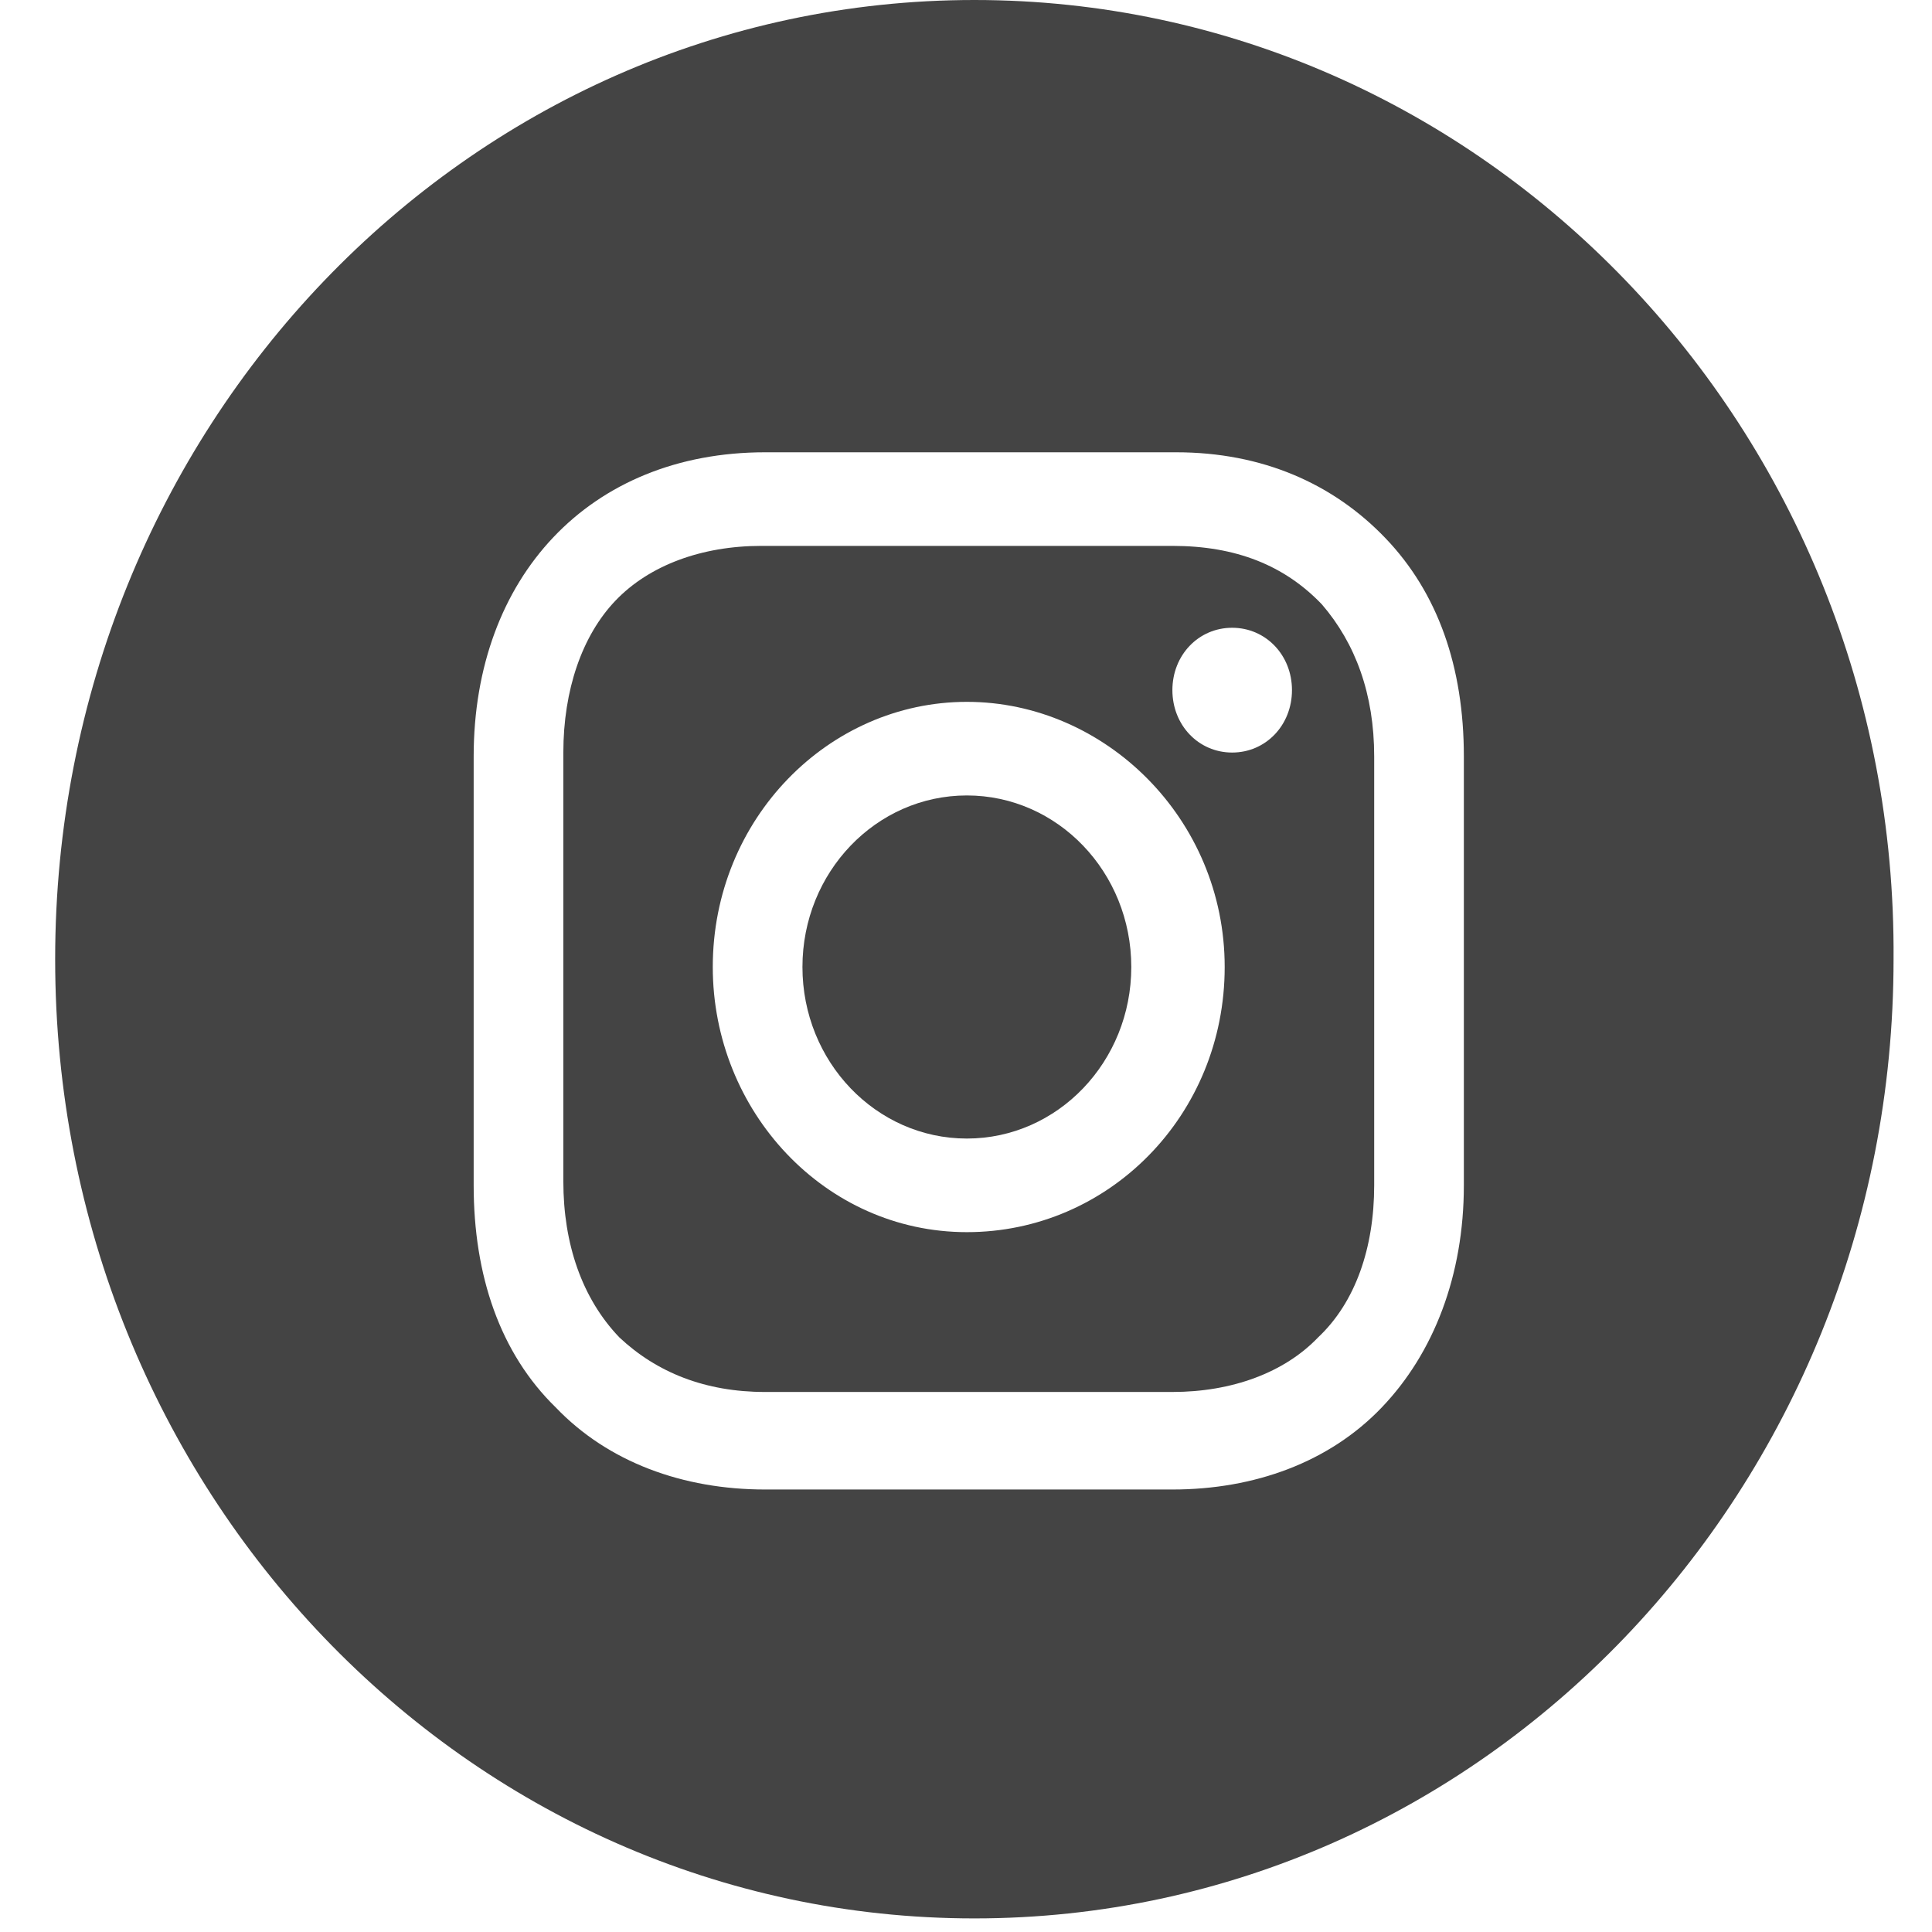 <?xml version="1.0" encoding="UTF-8"?> <svg xmlns="http://www.w3.org/2000/svg" width="29" height="29" viewBox="0 0 29 29" fill="none"><path d="M14.513 17.09C15.876 17.09 16.981 15.937 16.981 14.515C16.981 13.092 15.876 11.94 14.513 11.94C13.15 11.94 12.045 13.092 12.045 14.515C12.045 15.937 13.15 17.09 14.513 17.09Z" fill="#444444"></path><path d="M17.598 8.194H11.428C10.531 8.194 9.746 8.486 9.241 9.013C8.736 9.54 8.456 10.359 8.456 11.296V17.734C8.456 18.67 8.736 19.49 9.297 20.075C9.858 20.602 10.587 20.894 11.484 20.894H17.598C18.495 20.894 19.281 20.602 19.785 20.075C20.346 19.548 20.627 18.729 20.627 17.792V11.354C20.627 10.418 20.346 9.657 19.842 9.072C19.281 8.486 18.552 8.194 17.598 8.194ZM14.513 18.495C12.382 18.495 10.699 16.68 10.699 14.515C10.699 12.291 12.438 10.535 14.513 10.535C16.588 10.535 18.383 12.291 18.383 14.515C18.383 16.739 16.645 18.495 14.513 18.495ZM18.495 11.296C17.991 11.296 17.598 10.886 17.598 10.359C17.598 9.833 17.991 9.423 18.495 9.423C19 9.423 19.393 9.833 19.393 10.359C19.393 10.886 19 11.296 18.495 11.296Z" fill="#444444"></path><path d="M14.626 0C6.997 0 0.828 6.438 0.828 14.398C0.828 22.358 6.997 28.796 14.626 28.796C22.253 28.796 28.423 22.358 28.423 14.398C28.479 6.438 22.253 0 14.626 0ZM21.973 17.792C21.973 19.139 21.524 20.309 20.739 21.128C19.954 21.948 18.832 22.358 17.598 22.358H11.485C10.251 22.358 9.129 21.948 8.344 21.128C7.502 20.309 7.11 19.139 7.11 17.792V11.354C7.11 8.662 8.848 6.789 11.485 6.789H17.654C18.944 6.789 20.01 7.257 20.795 8.077C21.581 8.896 21.973 10.008 21.973 11.354V17.792Z" fill="#444444"></path></svg> 